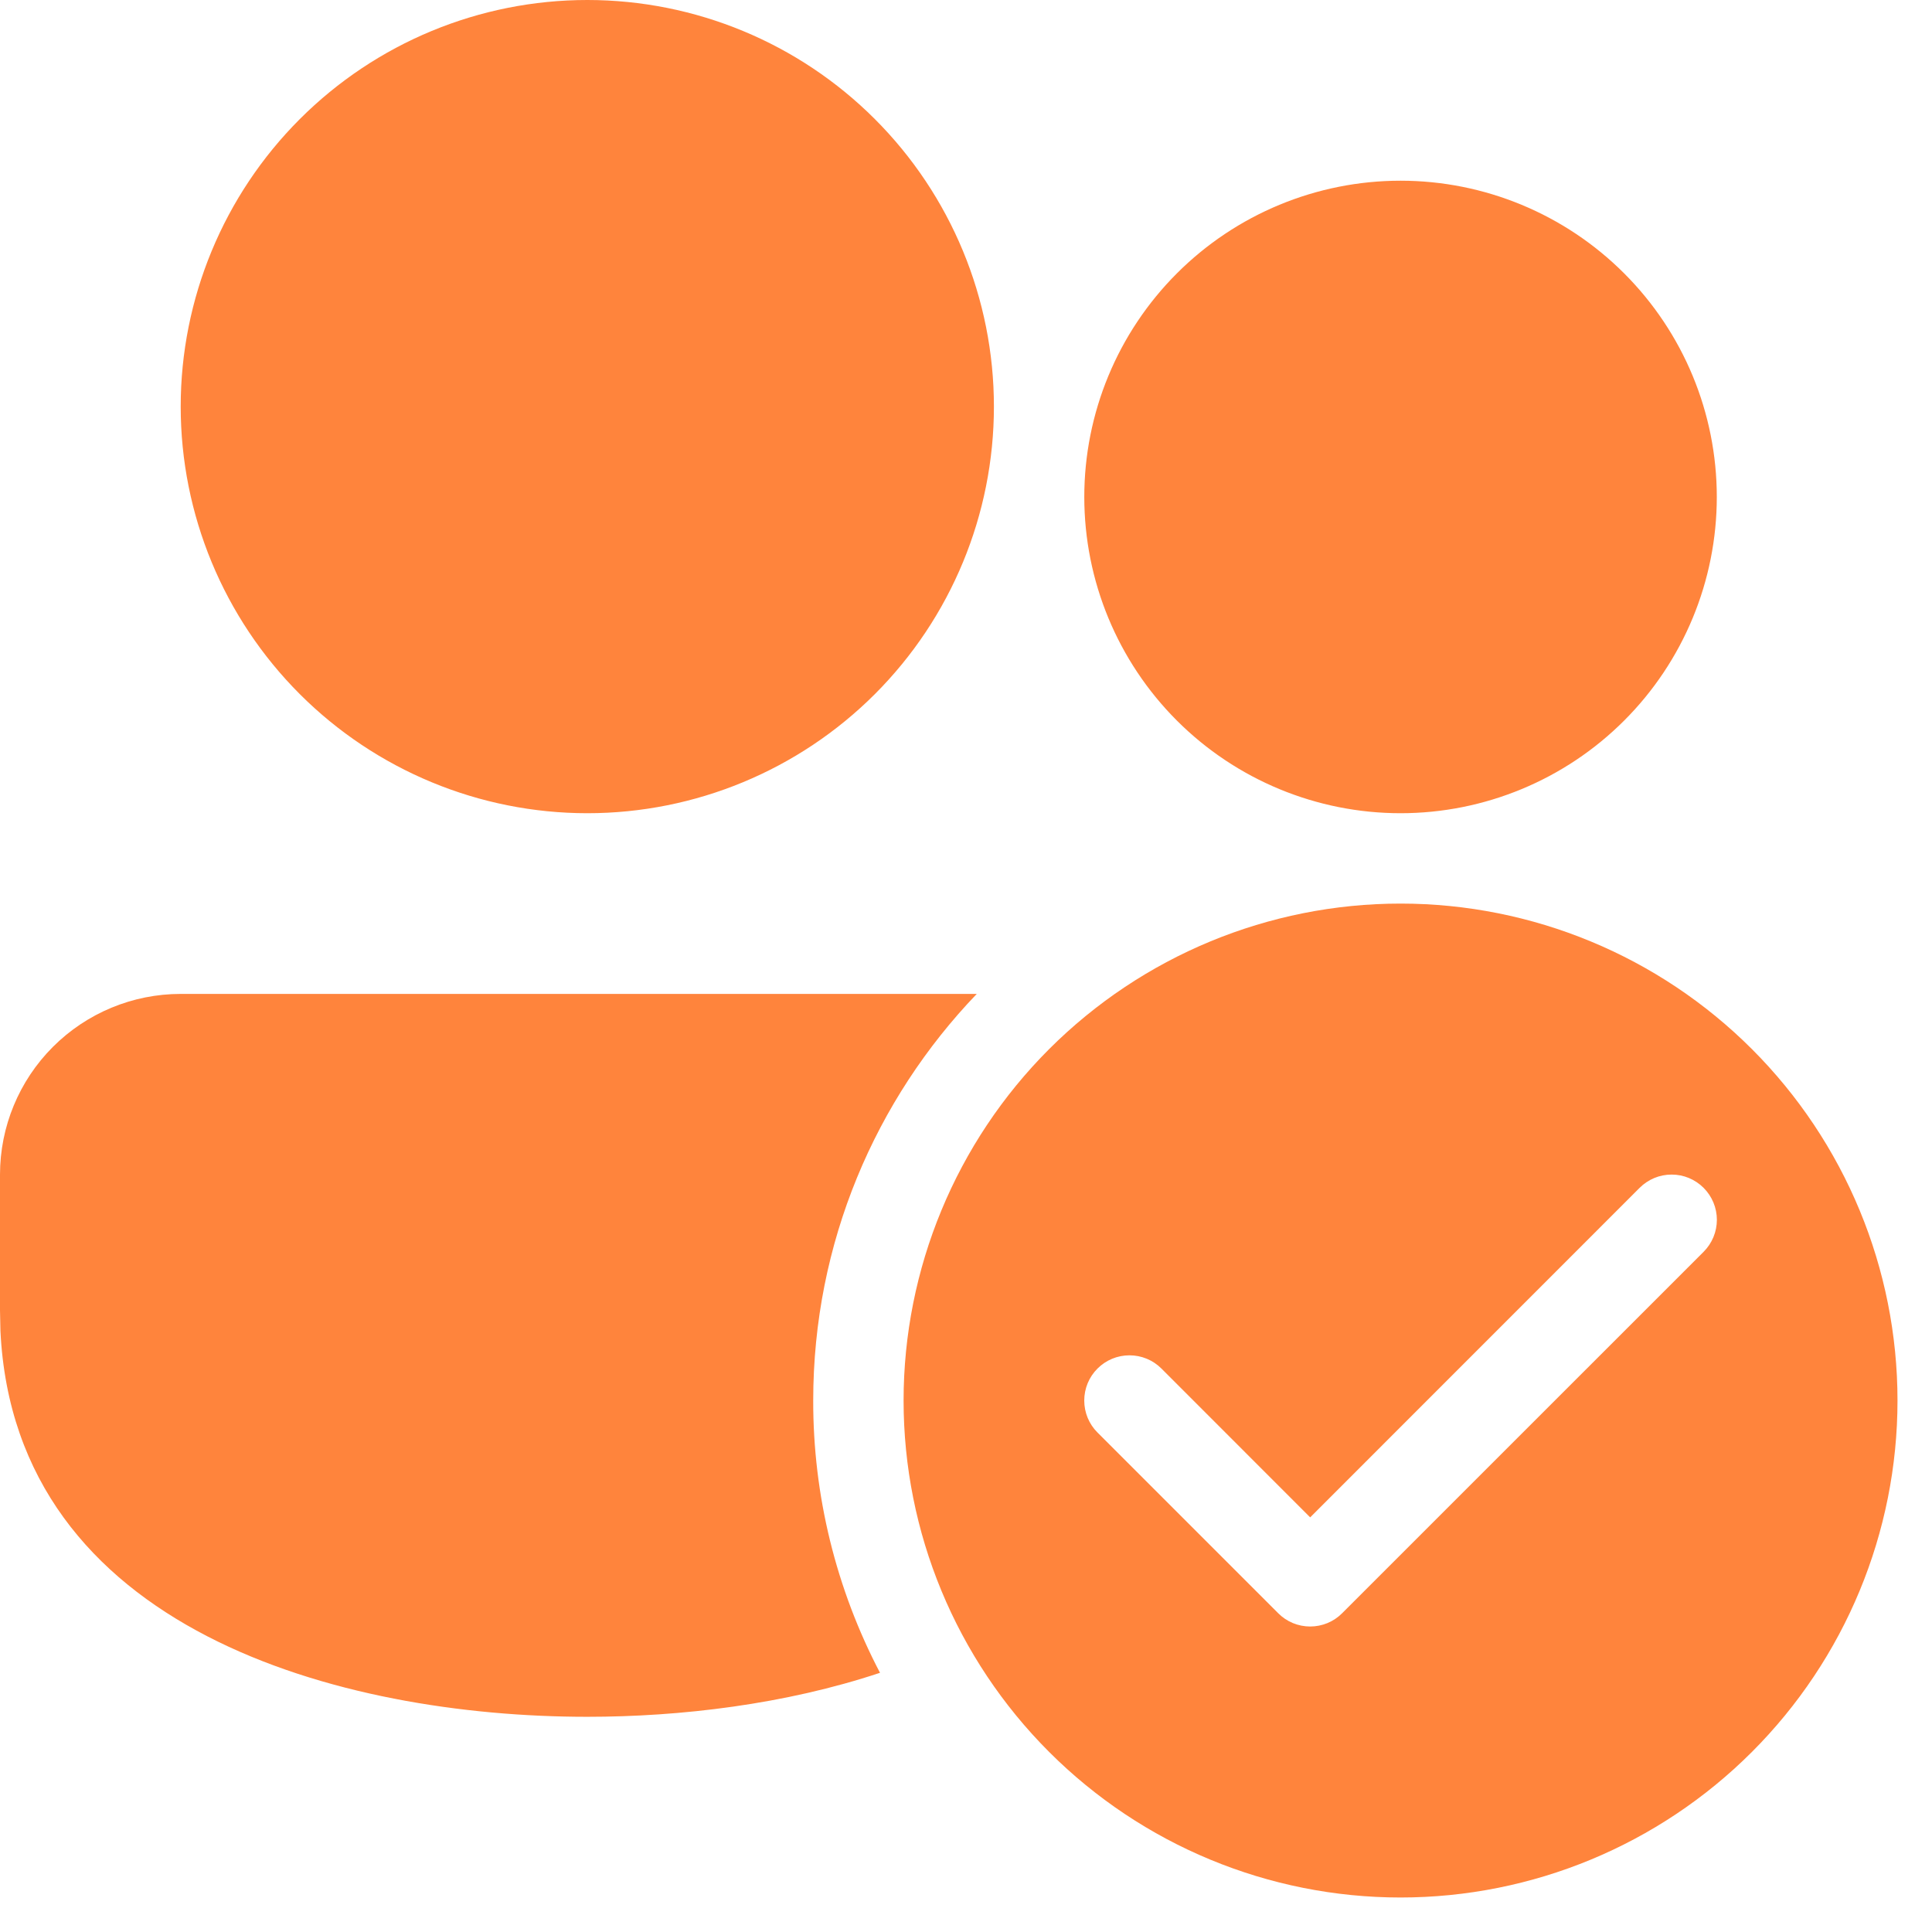 <?xml version="1.0" encoding="UTF-8"?> <svg xmlns="http://www.w3.org/2000/svg" width="49" height="49" viewBox="0 0 49 49" fill="none"> <path d="M24.773 25.208H4.583C3.368 25.208 2.202 25.691 1.342 26.551C0.483 27.41 0 28.576 0 29.792V33.229L0.011 33.756C0.378 41.351 8.658 43.542 14.896 43.542C17.256 43.542 19.912 43.228 22.319 42.426C21.203 40.295 20.621 37.926 20.625 35.521C20.625 31.52 22.204 27.885 24.773 25.208ZM25.208 10.312C25.208 7.577 24.122 4.954 22.188 3.02C20.254 1.086 17.631 0 14.896 0C12.161 0 9.538 1.086 7.604 3.02C5.67 4.954 4.583 7.577 4.583 10.312C4.583 13.047 5.67 15.671 7.604 17.605C9.538 19.538 12.161 20.625 14.896 20.625C17.631 20.625 20.254 19.538 22.188 17.605C24.122 15.671 25.208 13.047 25.208 10.312ZM43.542 12.604C43.542 10.477 42.697 8.437 41.192 6.933C39.688 5.428 37.648 4.583 35.521 4.583C33.394 4.583 31.353 5.428 29.849 6.933C28.345 8.437 27.5 10.477 27.5 12.604C27.5 14.731 28.345 16.772 29.849 18.276C31.353 19.78 33.394 20.625 35.521 20.625C37.648 20.625 39.688 19.78 41.192 18.276C42.697 16.772 43.542 14.731 43.542 12.604ZM48.125 35.521C48.125 38.864 46.797 42.07 44.433 44.433C42.07 46.797 38.864 48.125 35.521 48.125C32.178 48.125 28.972 46.797 26.608 44.433C24.245 42.07 22.917 38.864 22.917 35.521C22.917 32.178 24.245 28.972 26.608 26.608C28.972 24.245 32.178 22.917 35.521 22.917C38.864 22.917 42.07 24.245 44.433 26.608C46.797 28.972 48.125 32.178 48.125 35.521ZM43.207 30.126C43.101 30.02 42.974 29.935 42.835 29.877C42.696 29.819 42.547 29.79 42.396 29.79C42.245 29.79 42.096 29.819 41.957 29.877C41.818 29.935 41.691 30.02 41.585 30.126L33.229 38.484L29.457 34.71C29.242 34.494 28.95 34.374 28.646 34.374C28.342 34.374 28.05 34.494 27.835 34.71C27.619 34.925 27.499 35.217 27.499 35.521C27.499 35.825 27.619 36.117 27.835 36.332L32.418 40.915C32.524 41.022 32.651 41.107 32.79 41.165C32.929 41.222 33.078 41.252 33.229 41.252C33.38 41.252 33.529 41.222 33.668 41.165C33.807 41.107 33.934 41.022 34.04 40.915L43.207 31.749C43.314 31.642 43.398 31.516 43.456 31.377C43.514 31.238 43.544 31.088 43.544 30.938C43.544 30.787 43.514 30.637 43.456 30.498C43.398 30.359 43.314 30.233 43.207 30.126Z" fill="#FF843C"></path> </svg> 